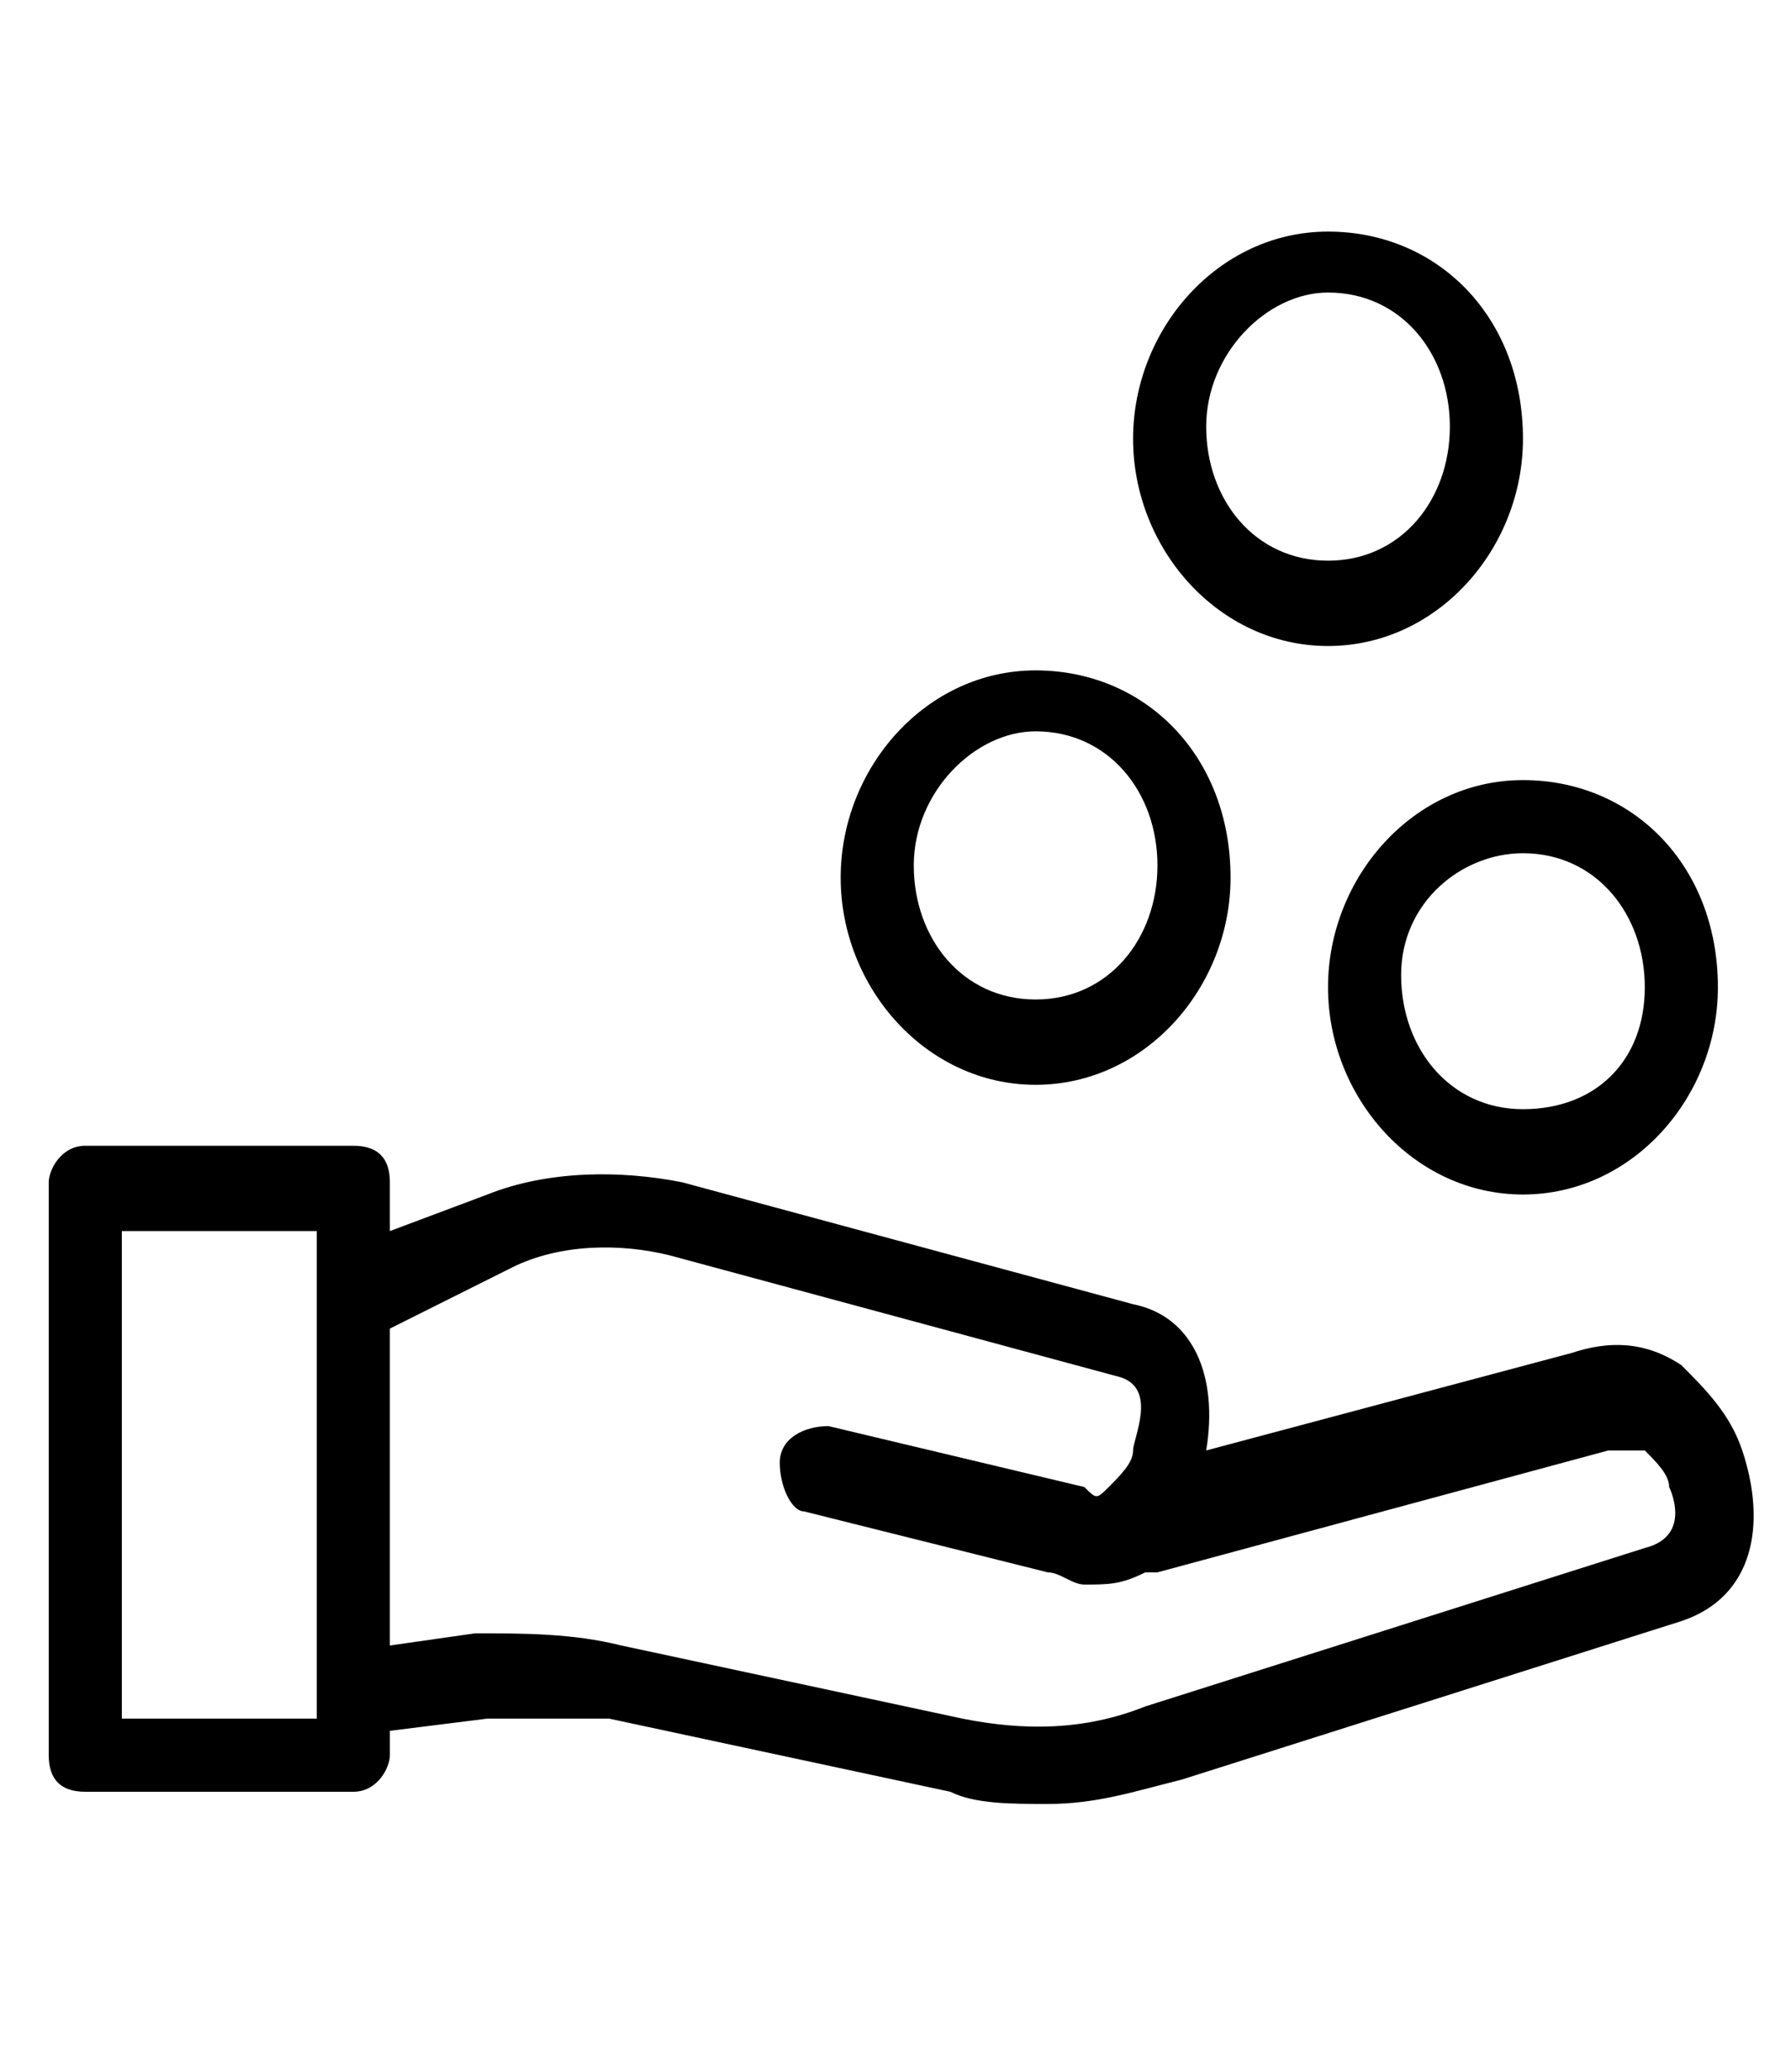 <?xml version="1.0" encoding="utf-8"?>
<!-- Generator: Adobe Illustrator 26.2.1, SVG Export Plug-In . SVG Version: 6.00 Build 0)  -->
<svg version="1.1" id="Layer_1" xmlns="http://www.w3.org/2000/svg" xmlns:xlink="http://www.w3.org/1999/xlink" x="0px" y="0px"
	 viewBox="0 0 14.7 17" style="enable-background:new 0 0 14.7 17;" xml:space="preserve">
<style type="text/css">
	.st0{display:none;}
	.st1{display:inline;}
</style>
<g id="Layer_2_1_" class="st0">
	<path id="Layer_1-2" class="st1" d="M14.7,17h-1.5v-3c0.1-1.1-0.8-2-1.9-2.1H3.5c-1.1,0-2,0.9-2,2V17H0v-3c0-1.9,1.5-3.6,3.5-3.6
		h7.8c1.9,0,3.5,1.6,3.5,3.6v3H14.7z M7.3,9C4.9,9,2.8,7,2.8,4.5S4.9,0,7.3,0s4.5,2,4.5,4.5S9.8,9,7.3,9z M7.3,1.5c-1.7,0-3,1.3-3,3
		s1.3,3,3,3s3-1.3,3-3S9,1.5,7.3,1.5z"/>
</g>
<path d="M14.3,11.9c-0.1-0.3-0.3-0.5-0.5-0.7c-0.3-0.2-0.6-0.2-0.9-0.1l-3,0.8c0.1-0.6-0.1-1.1-0.6-1.2c0,0,0,0,0,0l-3.7-1
	C5.1,9.6,4.5,9.6,4,9.8l-0.8,0.3V9.7c0-0.2-0.1-0.3-0.3-0.3H0.7c-0.2,0-0.3,0.2-0.3,0.3v4.7c0,0.2,0.1,0.3,0.3,0.3h2.2
	c0.2,0,0.3-0.2,0.3-0.3v-0.2L4,14.1c0.3,0,0.7,0,1,0l2.8,0.6c0.2,0.1,0.5,0.1,0.8,0.1c0.4,0,0.7-0.1,1.1-0.2l4.1-1.3c0,0,0,0,0,0
	C14.4,13.1,14.5,12.5,14.3,11.9L14.3,11.9z M2.6,14.1H1v-4h1.6V14.1z M13.5,12.7l-4.1,1.3c-0.5,0.2-1,0.2-1.5,0.1l-2.8-0.6
	c-0.4-0.1-0.8-0.1-1.2-0.1l-0.7,0.1v-2.6l1-0.5c0.4-0.2,0.9-0.2,1.3-0.1l3.7,1c0.3,0.1,0.1,0.5,0.1,0.6c0,0.1-0.1,0.2-0.2,0.3
	c-0.1,0.1-0.1,0.1-0.2,0c0,0,0,0,0,0l-2.1-0.5c-0.2,0-0.4,0.1-0.4,0.3c0,0.2,0.1,0.4,0.2,0.4l2,0.5c0.1,0,0.2,0.1,0.3,0.1
	c0.2,0,0.3,0,0.5-0.1c0,0,0,0,0.1,0l3.7-1c0,0,0,0,0,0c0.1,0,0.2,0,0.3,0c0.1,0.1,0.2,0.2,0.2,0.3C13.7,12.2,13.9,12.6,13.5,12.7
	L13.5,12.7z"/>
<path d="M10.9,1.9c-0.9,0-1.6,0.8-1.6,1.7c0,0.9,0.7,1.7,1.6,1.7s1.6-0.8,1.6-1.7C12.5,2.6,11.8,1.9,10.9,1.9L10.9,1.9z M10.9,4.6
	c-0.6,0-1-0.5-1-1.1s0.5-1.1,1-1.1c0.6,0,1,0.5,1,1.1S11.5,4.6,10.9,4.6z"/>
<path d="M12.5,6.4c-0.9,0-1.6,0.8-1.6,1.7c0,0.9,0.7,1.7,1.6,1.7c0.9,0,1.6-0.8,1.6-1.7C14.1,7.1,13.4,6.4,12.5,6.4L12.5,6.4z
	 M12.5,9.1c-0.6,0-1-0.5-1-1.1S12,7,12.5,7c0.6,0,1,0.5,1,1.1S13.1,9.1,12.5,9.1z"/>
<path d="M8.5,5.5c-0.9,0-1.6,0.8-1.6,1.7c0,0.9,0.7,1.7,1.6,1.7c0.9,0,1.6-0.8,1.6-1.7C10.1,6.2,9.4,5.5,8.5,5.5L8.5,5.5z M8.5,8.2
	c-0.6,0-1-0.5-1-1.1s0.5-1.1,1-1.1c0.6,0,1,0.5,1,1.1S9.1,8.2,8.5,8.2z"/>
</svg>

